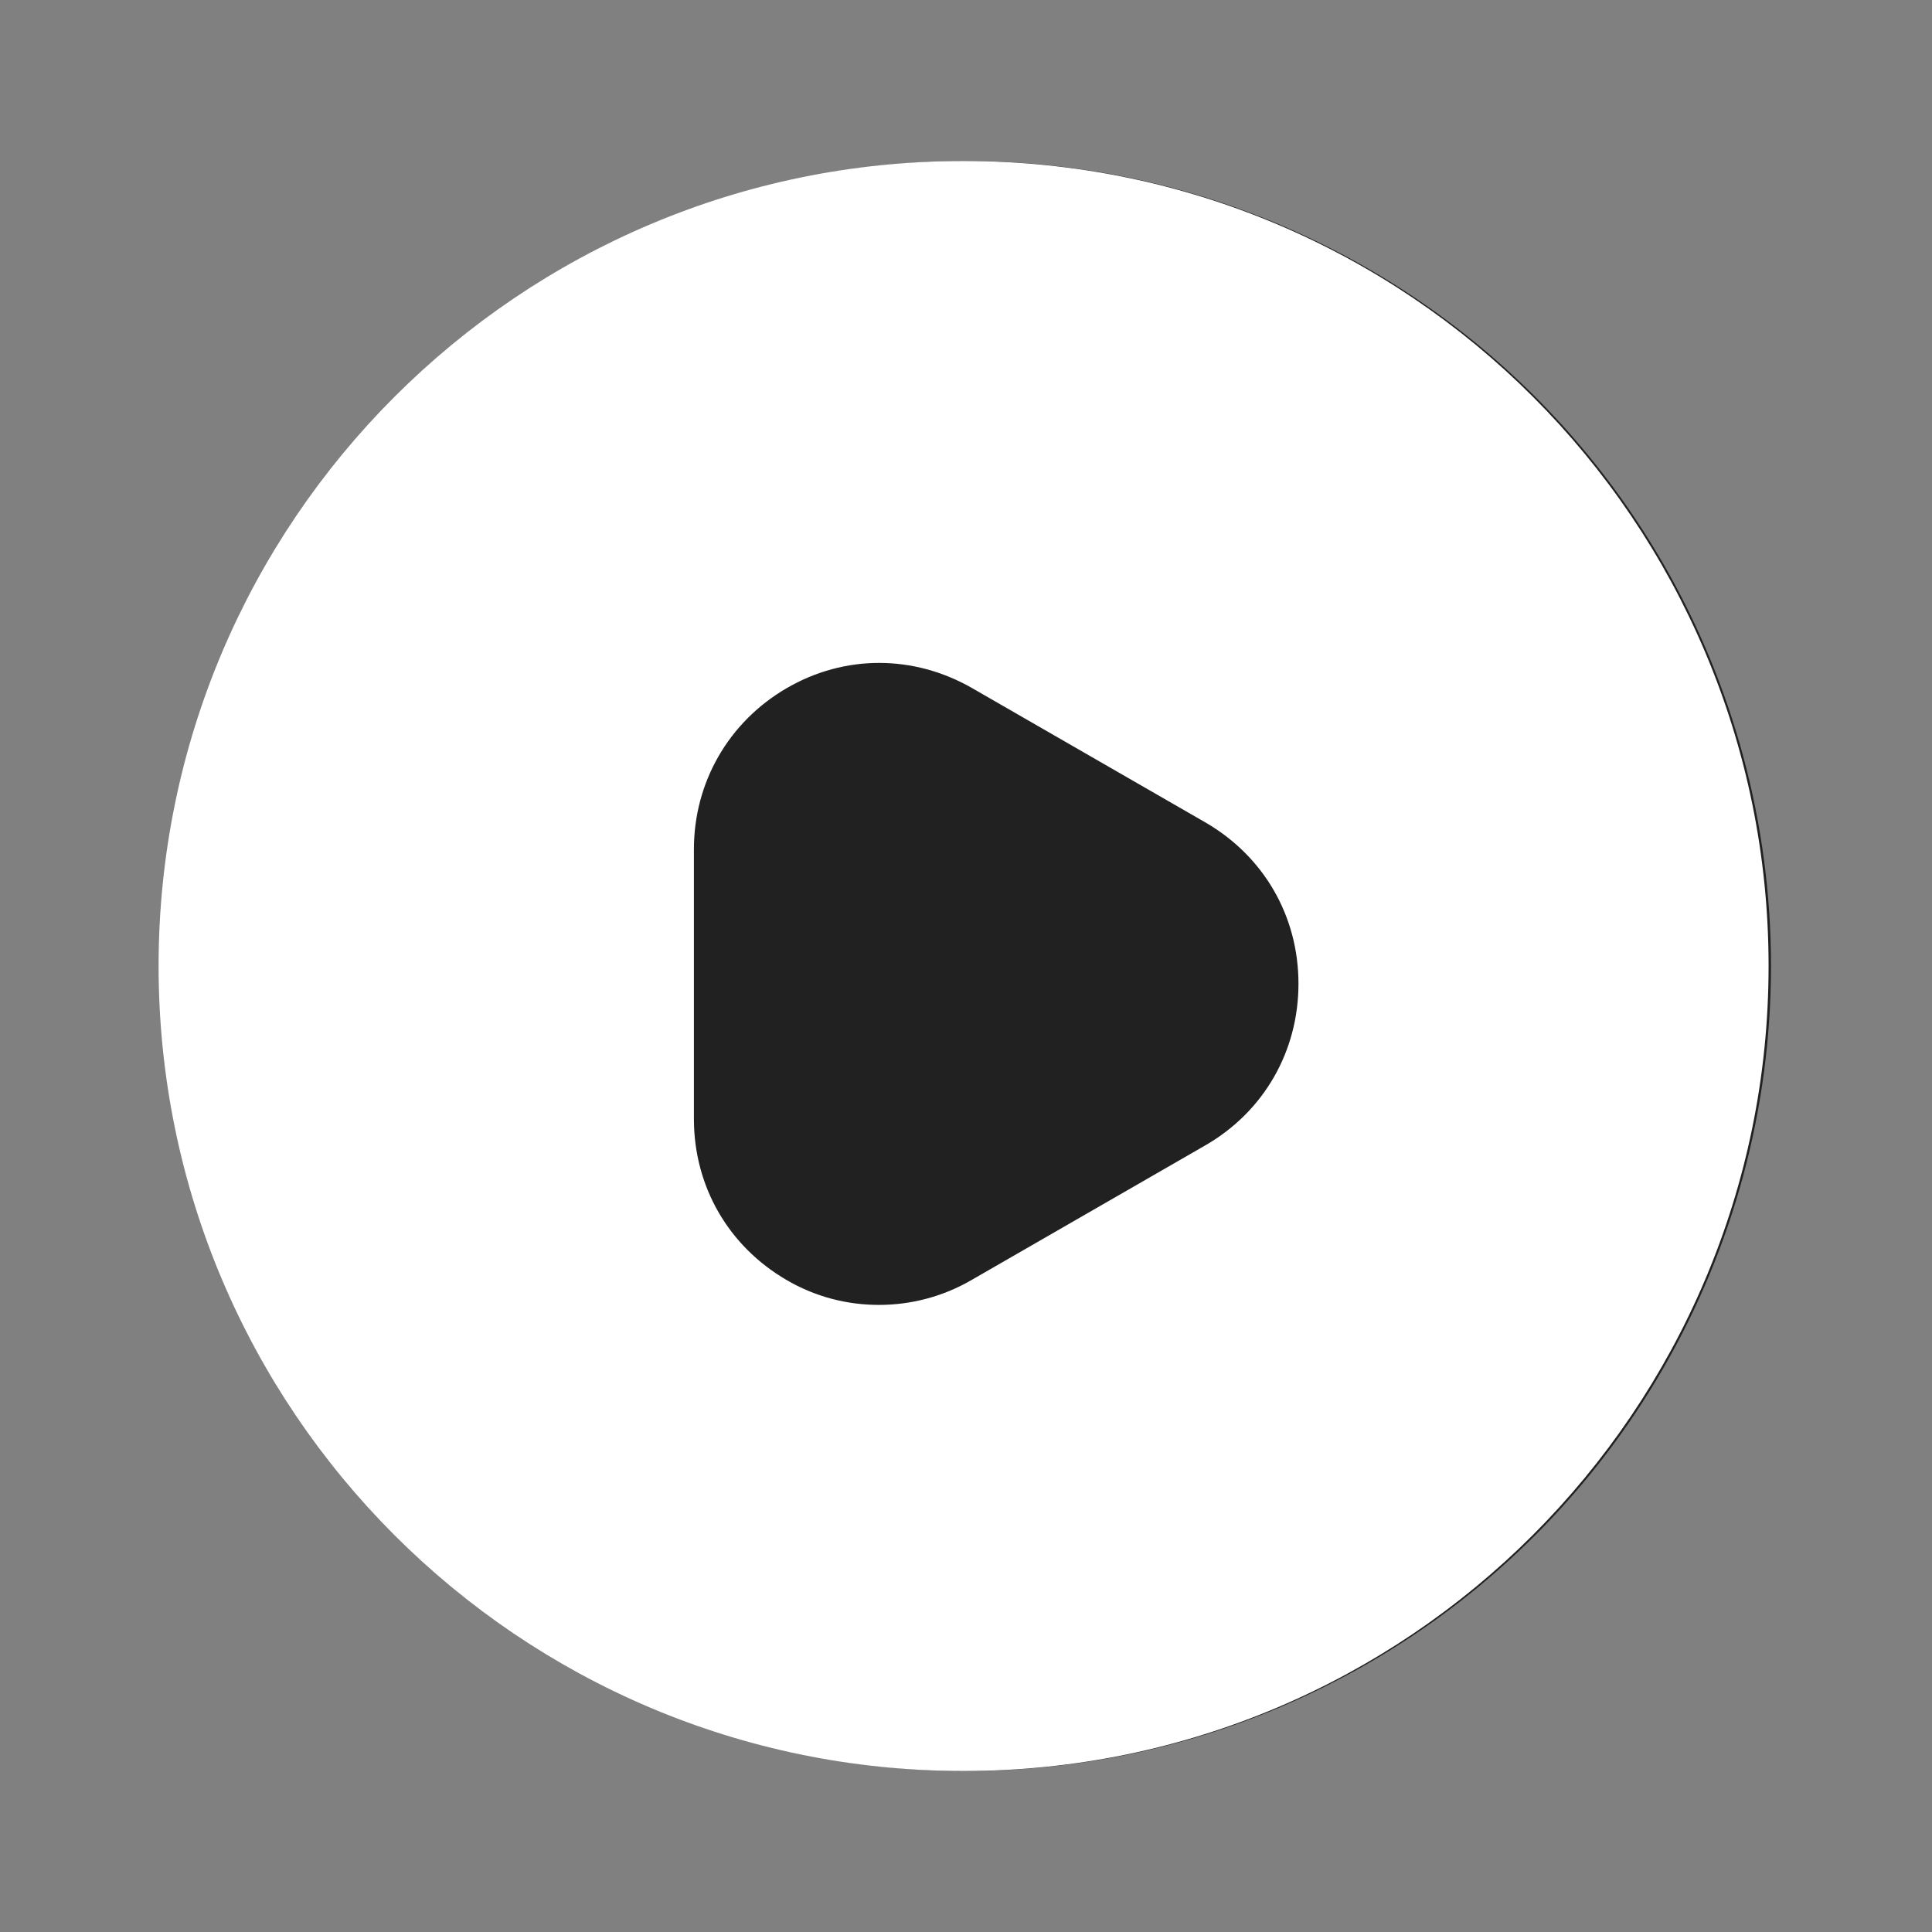 <svg width="72" height="72" viewBox="0 0 72 72" fill="none" xmlns="http://www.w3.org/2000/svg">
<rect x="0" y="0" width="72" height="72" fill="#808080" stroke="none"/>
<circle cx="36" cy="36" r="30" fill="#212121"/>
<path d="M36.489 25.217L36.489 25.217C34.146 23.868 31.375 23.867 29.058 25.218C26.744 26.568 25.36 28.982 25.36 31.65V41.7C25.36 44.399 26.746 46.783 29.058 48.132C30.217 48.808 31.474 49.13 32.76 49.13C34.014 49.13 35.301 48.809 36.461 48.133C36.461 48.132 36.462 48.132 36.462 48.132L45.159 43.123C45.159 43.123 45.16 43.123 45.16 43.123C47.506 41.773 48.89 39.358 48.89 36.66C48.89 33.961 47.504 31.577 45.192 30.228L45.19 30.227L36.489 25.217ZM6.41 36C6.41 19.716 19.626 6.5 35.91 6.5C52.224 6.5 65.41 19.716 65.41 36C65.41 52.284 52.194 65.5 35.91 65.5C19.626 65.5 6.41 52.284 6.41 36Z" fill="white" stroke="white"/>
</svg>
